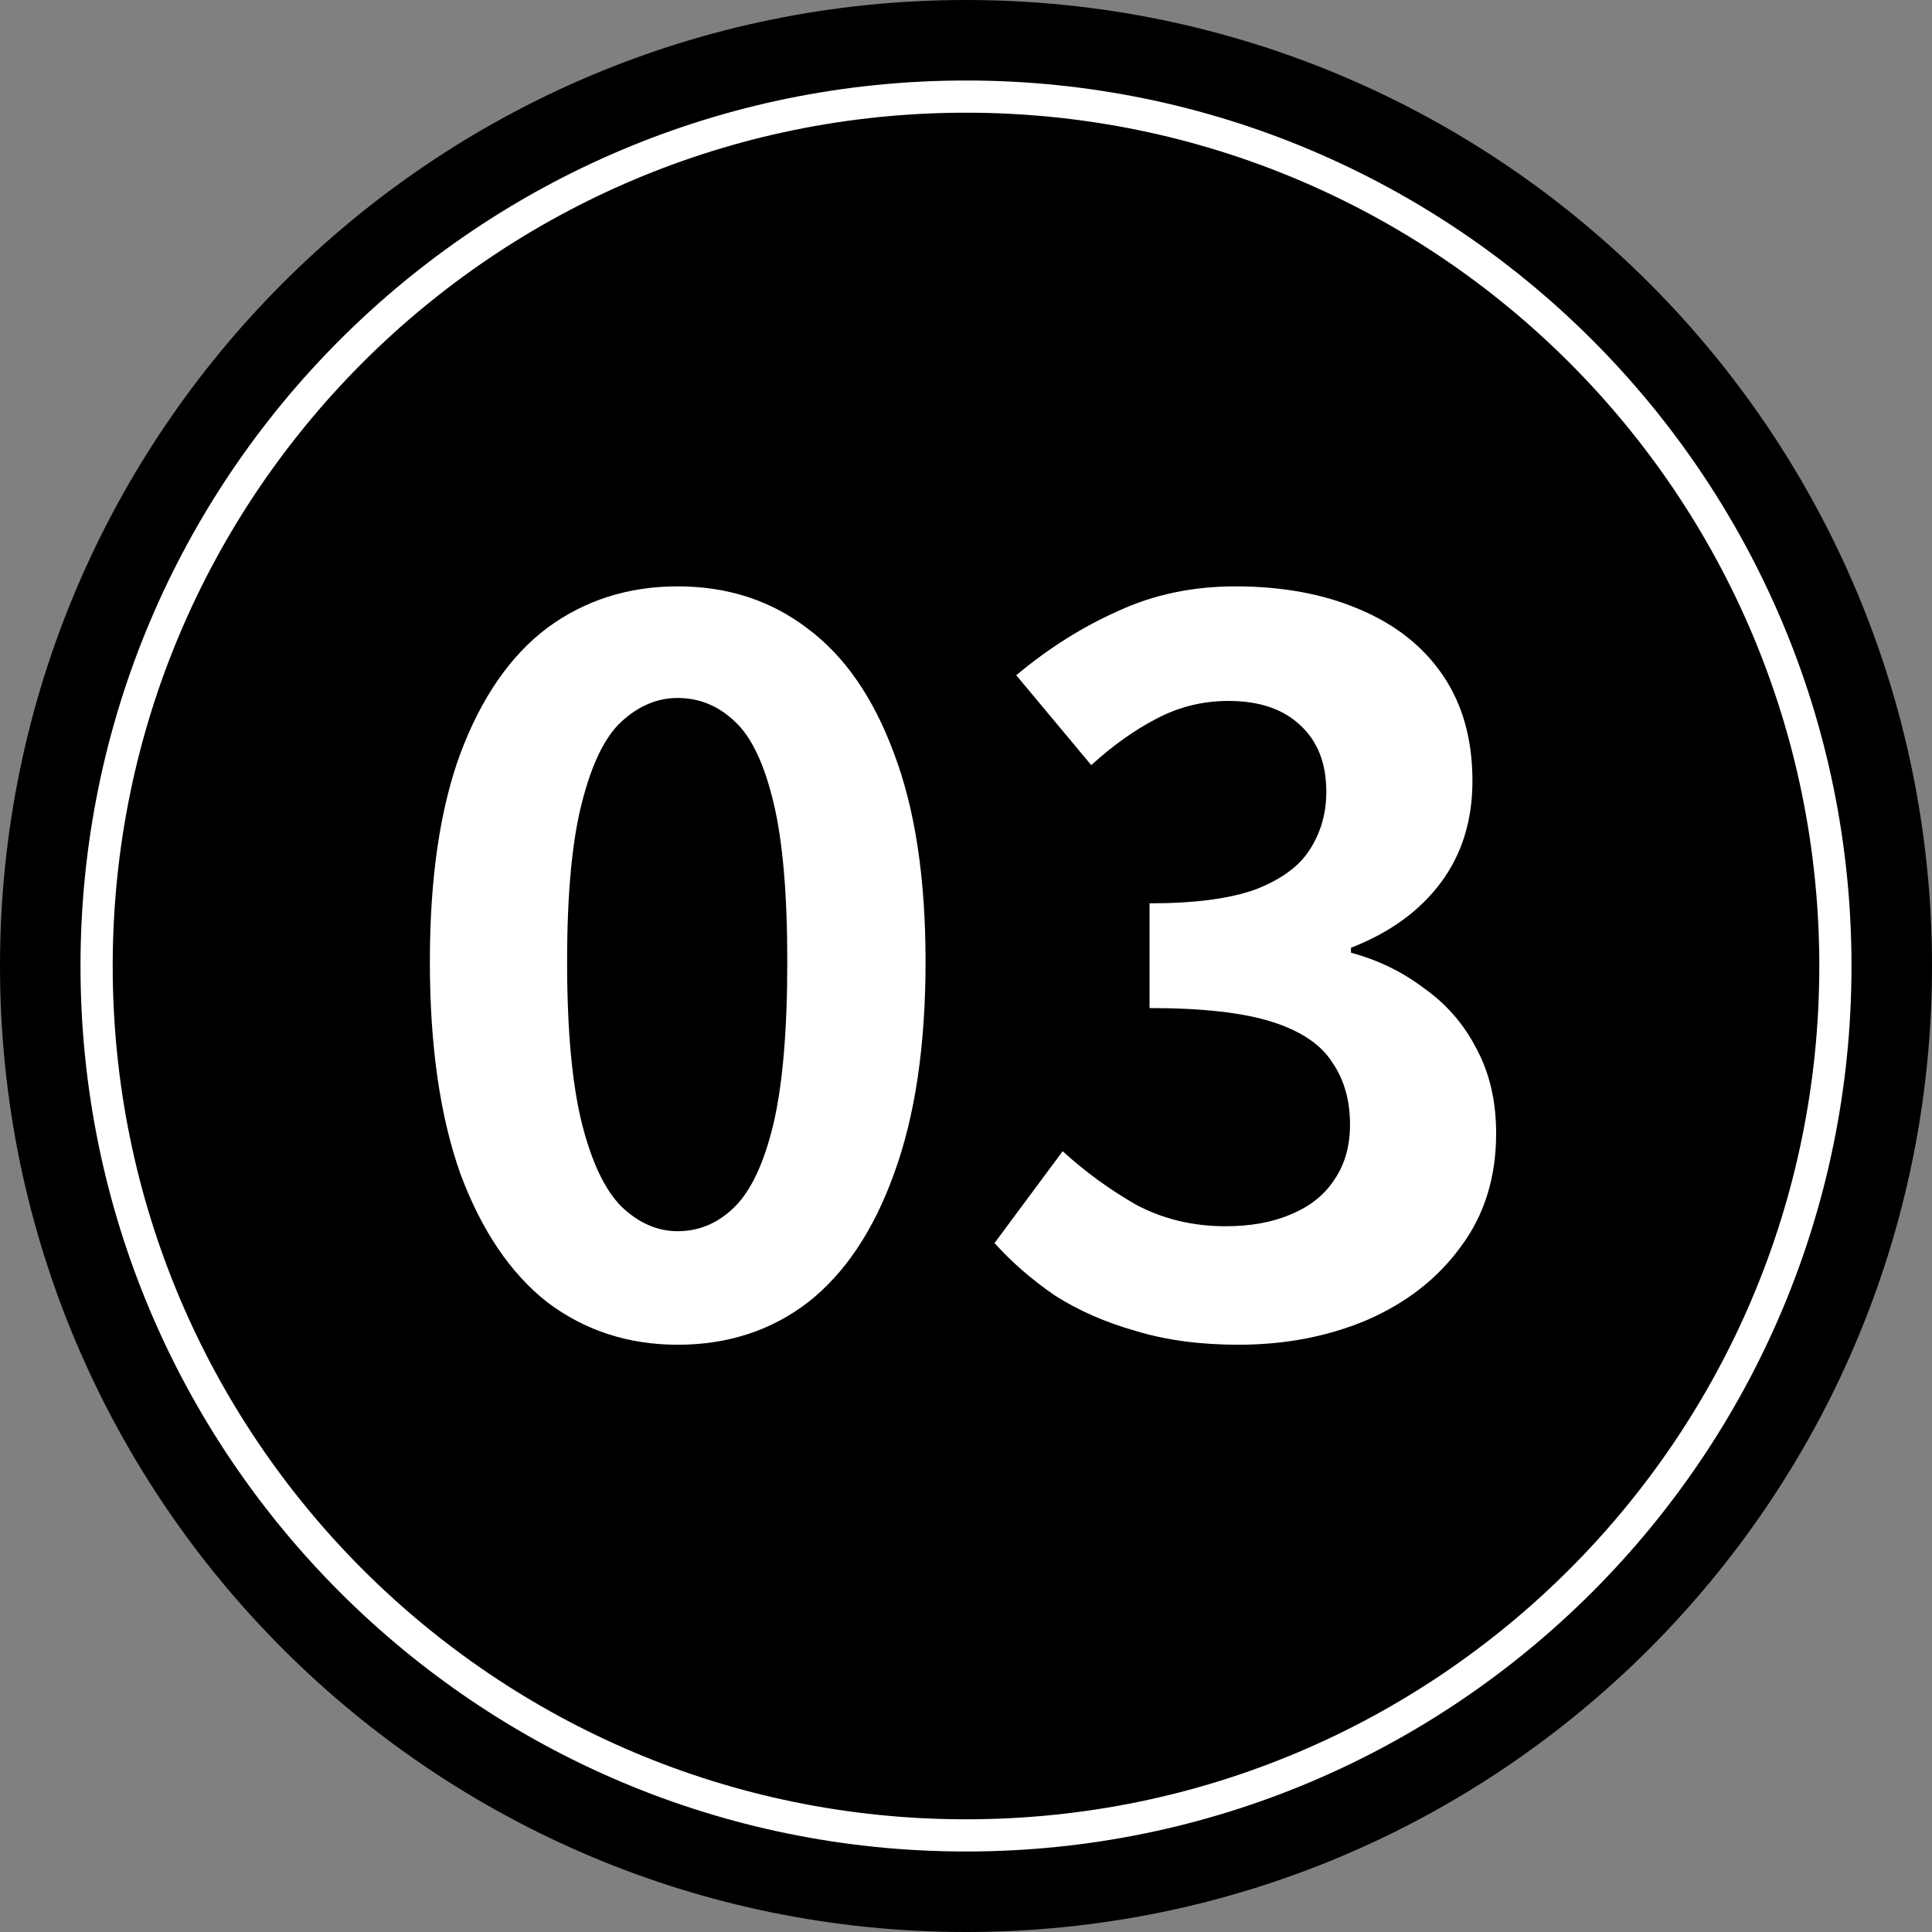 <svg width="30" height="30" viewBox="0 0 30 30" fill="none" xmlns="http://www.w3.org/2000/svg">
<rect x="0" y="0" width="30" height="30" fill="#808080" stroke="none"/>
<path d="M0 15C0 6.716 6.716 0 15 0C23.284 0 30 6.716 30 15C30 23.284 23.284 30 15 30C6.716 30 0 23.284 0 15Z" fill="black"/>
<path d="M19.23 20.881C18.637 20.881 18.106 20.81 17.636 20.667C17.165 20.534 16.746 20.35 16.378 20.115C16.02 19.869 15.709 19.598 15.443 19.302L16.501 17.876C16.848 18.193 17.227 18.469 17.636 18.704C18.055 18.929 18.52 19.041 19.031 19.041C19.419 19.041 19.757 18.98 20.043 18.857C20.339 18.735 20.564 18.556 20.718 18.321C20.881 18.085 20.963 17.799 20.963 17.462C20.963 17.084 20.871 16.762 20.687 16.496C20.513 16.22 20.201 16.01 19.752 15.867C19.302 15.724 18.668 15.653 17.85 15.653V14.027C18.545 14.027 19.092 13.956 19.491 13.813C19.89 13.659 20.171 13.455 20.334 13.199C20.508 12.933 20.595 12.632 20.595 12.295C20.595 11.855 20.462 11.513 20.196 11.267C19.93 11.012 19.557 10.884 19.077 10.884C18.678 10.884 18.305 10.976 17.957 11.16C17.62 11.334 17.283 11.574 16.945 11.881L15.78 10.485C16.281 10.066 16.808 9.734 17.36 9.489C17.912 9.233 18.52 9.105 19.184 9.105C19.91 9.105 20.549 9.223 21.101 9.458C21.663 9.693 22.098 10.035 22.404 10.485C22.711 10.935 22.864 11.482 22.864 12.126C22.864 12.739 22.701 13.266 22.373 13.705C22.046 14.145 21.581 14.482 20.978 14.717V14.794C21.397 14.906 21.776 15.09 22.113 15.346C22.46 15.591 22.731 15.903 22.925 16.281C23.13 16.659 23.232 17.099 23.232 17.6C23.232 18.285 23.048 18.873 22.68 19.363C22.322 19.854 21.837 20.232 21.224 20.498C20.62 20.753 19.956 20.881 19.23 20.881Z" fill="white"/>
<path d="M10.523 20.881C9.757 20.881 9.082 20.661 8.499 20.222C7.927 19.772 7.477 19.108 7.15 18.229C6.833 17.339 6.675 16.24 6.675 14.932C6.675 13.634 6.833 12.555 7.15 11.697C7.477 10.828 7.927 10.179 8.499 9.749C9.082 9.32 9.757 9.105 10.523 9.105C11.3 9.105 11.975 9.325 12.547 9.765C13.12 10.194 13.564 10.838 13.881 11.697C14.208 12.555 14.372 13.634 14.372 14.932C14.372 16.24 14.208 17.339 13.881 18.229C13.564 19.108 13.12 19.772 12.547 20.222C11.975 20.661 11.3 20.881 10.523 20.881ZM10.523 19.118C10.861 19.118 11.157 18.99 11.413 18.735C11.668 18.479 11.867 18.05 12.011 17.447C12.154 16.833 12.225 15.995 12.225 14.932C12.225 13.879 12.154 13.056 12.011 12.463C11.867 11.86 11.668 11.441 11.413 11.206C11.157 10.961 10.861 10.838 10.523 10.838C10.206 10.838 9.915 10.961 9.649 11.206C9.394 11.441 9.189 11.86 9.036 12.463C8.883 13.056 8.806 13.879 8.806 14.932C8.806 15.995 8.883 16.833 9.036 17.447C9.189 18.05 9.394 18.479 9.649 18.735C9.915 18.99 10.206 19.118 10.523 19.118Z" fill="white"/>
<path fill-rule="evenodd" clip-rule="evenodd" d="M1.75 15C1.75 22.318 7.682 28.25 15 28.25C22.318 28.25 28.25 22.318 28.25 15C28.25 7.682 22.318 1.75 15 1.75C7.682 1.75 1.75 7.682 1.75 15ZM15 1.25C7.406 1.25 1.25 7.406 1.25 15C1.25 22.594 7.406 28.75 15 28.75C22.594 28.75 28.75 22.594 28.75 15C28.75 7.406 22.594 1.25 15 1.25Z" fill="white"/>
</svg>
